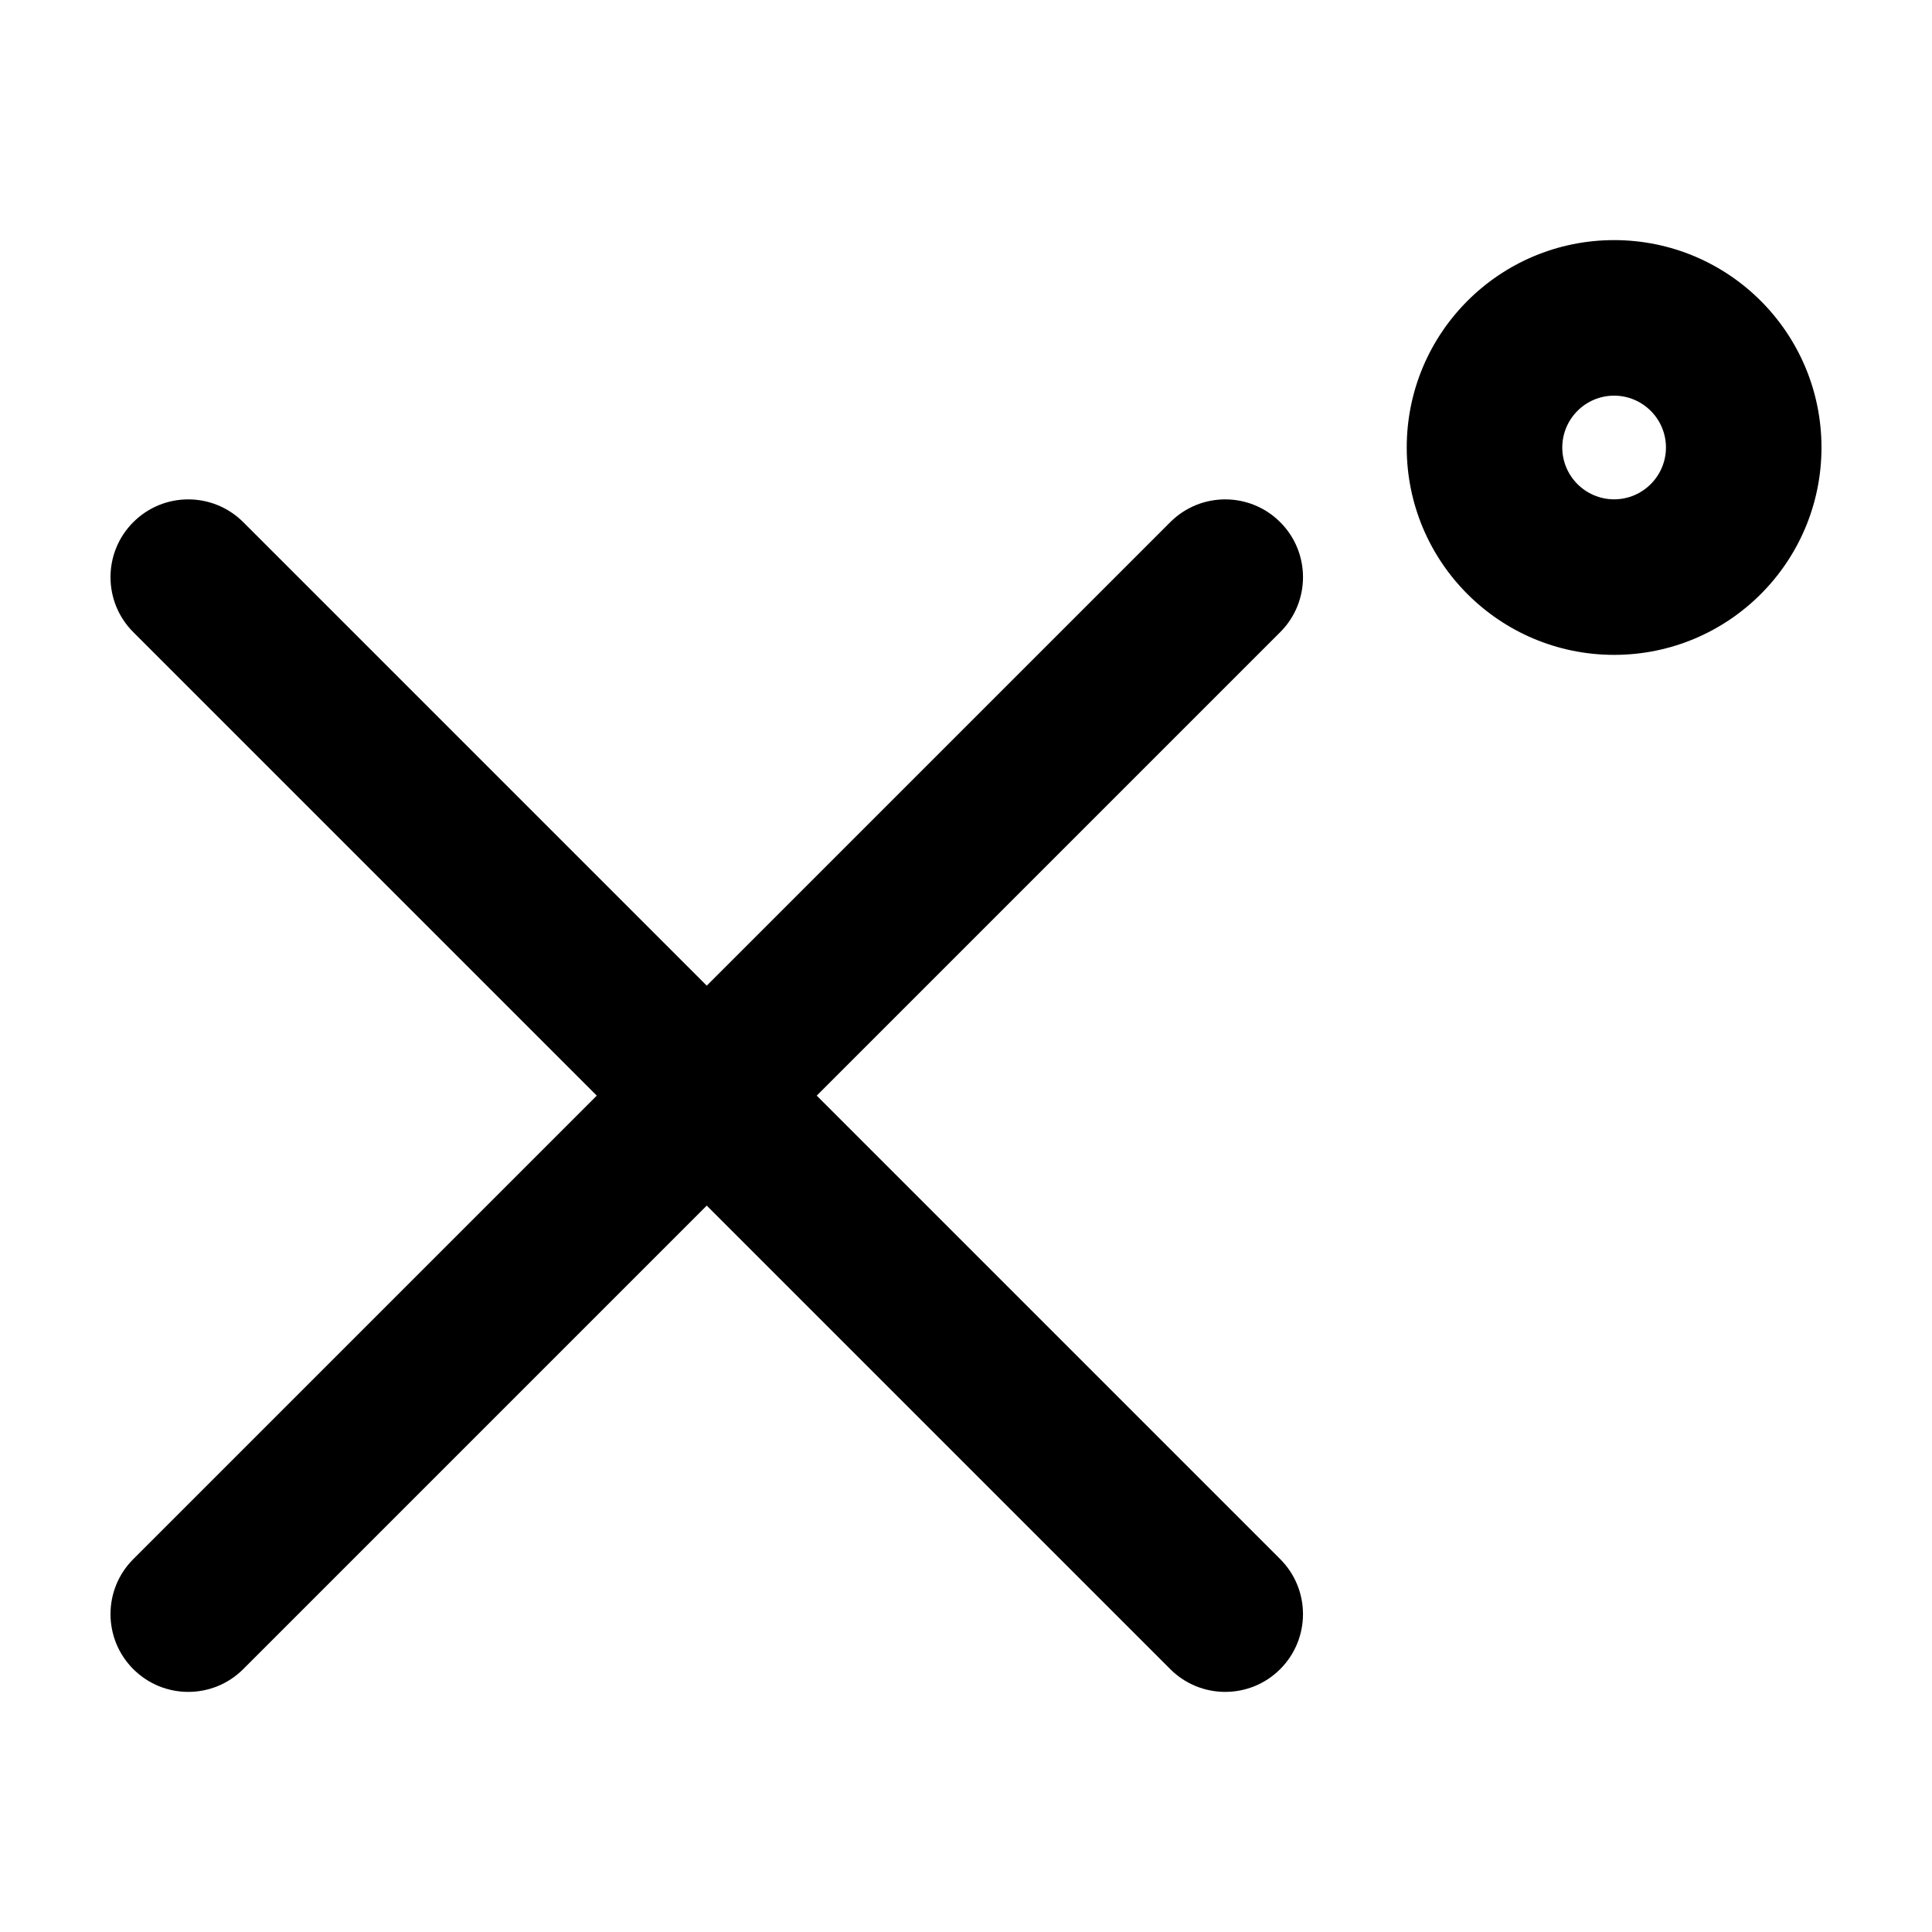 <?xml version="1.0" encoding="UTF-8"?>
<!-- Uploaded to: ICON Repo, www.iconrepo.com, Generator: ICON Repo Mixer Tools -->
<svg fill="#000000" width="800px" height="800px" version="1.1" viewBox="144 144 512 512" xmlns="http://www.w3.org/2000/svg">
 <g>
  <path d="m483.27 282.38c-8.047-8.051-21.098-8.051-29.145 0l-122.83 122.83-122.83-122.83c-8.047-8.051-21.098-8.051-29.145 0-8.047 8.047-8.047 21.098 0 29.145l122.83 122.83-122.83 122.83c-8.047 8.047-8.047 21.098 0 29.145 8.047 8.051 21.098 8.051 29.145 0l122.83-122.83 122.83 122.83c8.047 8.051 21.098 8.051 29.145 0 8.047-8.047 8.047-21.098 0-29.145l-122.83-122.83 122.83-122.83c8.051-8.047 8.051-21.098 0-29.145z"/>
  <path d="m571.76 207.63c-30.363 0.012-54.949 24.602-54.961 54.961 0.012 30.359 24.598 54.945 54.961 54.957 30.355-0.012 54.941-24.59 54.953-54.957-0.012-30.363-24.598-54.945-54.953-54.961zm0 68.699c-7.582-0.016-13.73-6.156-13.742-13.738 0.016-7.582 6.156-13.73 13.742-13.742 7.578 0.016 13.723 6.16 13.738 13.742-0.02 7.578-6.16 13.723-13.738 13.738z"/>
 </g>
</svg>